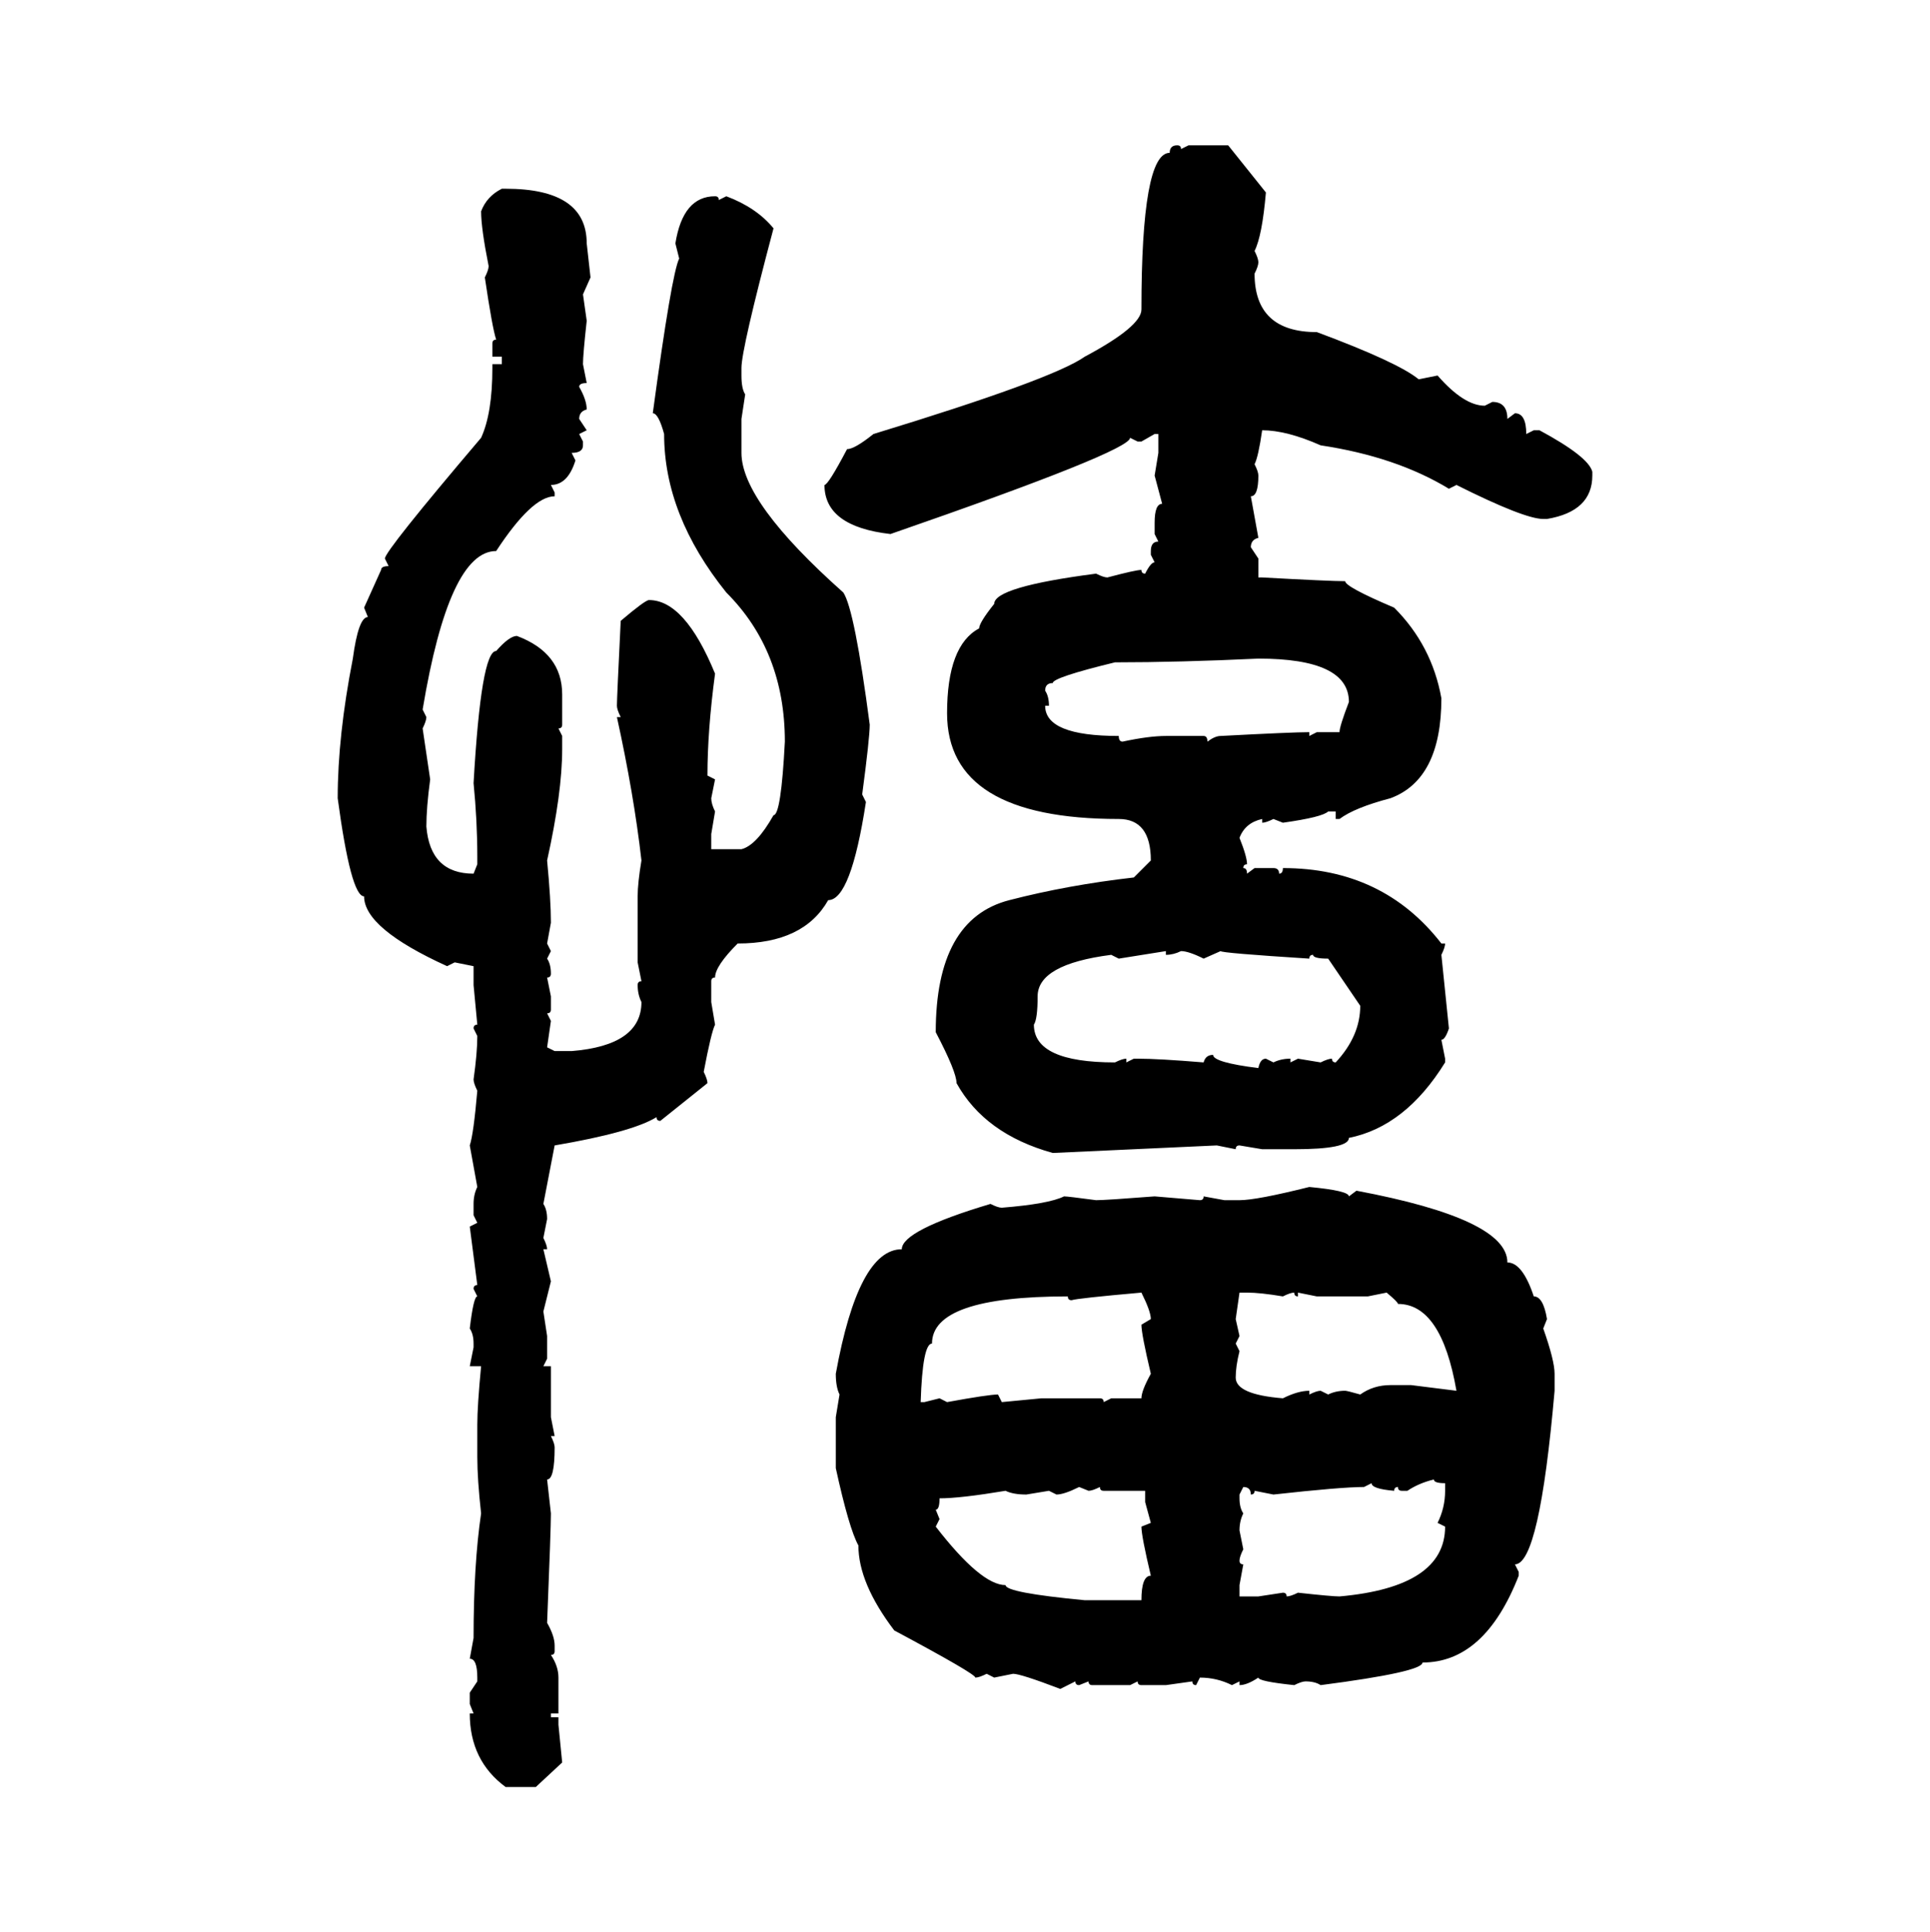 <svg xmlns="http://www.w3.org/2000/svg" xmlns:xlink="http://www.w3.org/1999/xlink" width="299.707" height="300"><path d="M182.81 22.56L182.81 22.56Q183.40 22.56 183.40 23.14L183.40 23.14L184.57 22.56L190.72 22.56L196.58 29.88Q196.00 36.62 194.82 38.96L194.82 38.96Q195.41 40.14 195.41 40.72L195.41 40.72Q195.41 41.31 194.82 42.48L194.82 42.48Q194.82 51.56 204.49 51.56L204.49 51.56Q217.09 56.25 220.31 58.89L220.31 58.89L223.24 58.30Q227.34 62.99 230.57 62.99L230.57 62.99L231.74 62.40Q234.08 62.40 234.08 65.04L234.08 65.04L235.25 64.16Q237.01 64.16 237.01 67.38L237.01 67.38L238.18 66.80L239.06 66.80Q246.68 70.90 247.27 73.24L247.27 73.24L247.27 73.83Q247.27 79.39 240.23 80.57L240.23 80.57L239.65 80.57Q236.72 80.57 226.17 75.29L226.17 75.29L225 75.88Q216.80 70.90 205.08 69.14L205.08 69.14Q199.80 66.80 196.00 66.80L196.00 66.80Q195.41 70.90 194.82 72.07L194.82 72.07Q195.41 73.24 195.41 73.83L195.41 73.83Q195.41 77.05 194.24 77.05L194.24 77.05L195.41 83.50Q194.24 83.79 194.24 84.96L194.24 84.96L195.41 86.72L195.41 89.65L196.00 89.65Q206.54 90.23 208.89 90.23L208.89 90.23Q208.89 91.11 216.50 94.34L216.50 94.34Q222.36 100.20 223.83 108.40L223.83 108.40Q223.83 121.00 215.92 123.93L215.92 123.93Q210.35 125.39 208.01 127.15L208.01 127.15L207.42 127.15L207.42 125.98L206.25 125.98Q205.37 126.86 199.22 127.73L199.22 127.73L197.75 127.15Q196.58 127.73 196.00 127.73L196.00 127.73L196.00 127.15Q193.36 127.73 192.48 130.08L192.48 130.08Q193.65 133.01 193.65 134.18L193.65 134.18Q193.07 134.18 193.07 134.77L193.07 134.77Q193.65 134.77 193.65 135.64L193.65 135.64L194.82 134.77L197.75 134.77Q198.63 134.77 198.63 135.64L198.63 135.64Q199.22 135.64 199.22 134.77L199.22 134.77Q214.75 134.77 223.83 146.48L223.83 146.48L224.41 146.48Q224.41 147.07 223.83 148.24L223.83 148.24L225 159.67Q224.41 161.43 223.83 161.43L223.83 161.43L224.41 164.36L224.41 164.94Q218.26 174.90 209.47 176.66L209.47 176.66Q209.47 178.42 200.98 178.42L200.98 178.42L196.00 178.42L192.48 177.83Q191.89 177.83 191.89 178.42L191.89 178.42L188.96 177.83L163.48 179.00Q152.93 176.07 148.54 168.16L148.54 168.16Q148.54 166.41 145.31 160.25L145.31 160.25Q145.31 142.68 156.74 139.75L156.74 139.75Q165.82 137.40 176.07 136.23L176.07 136.23L178.71 133.59Q178.71 127.15 173.73 127.15L173.73 127.15Q147.07 127.15 147.07 110.74L147.07 110.74Q147.07 100.20 152.05 97.56L152.05 97.56Q152.05 96.68 154.39 93.75L154.39 93.75Q154.39 91.11 170.21 89.06L170.21 89.06Q171.39 89.65 171.97 89.65L171.97 89.65Q176.37 88.48 177.25 88.48L177.25 88.48Q177.25 89.06 177.83 89.06L177.83 89.06Q178.71 87.30 179.30 87.30L179.30 87.30L178.71 86.13L178.71 85.55Q178.71 84.08 179.88 84.08L179.88 84.08L179.30 82.91L179.30 81.15Q179.30 78.22 180.47 78.22L180.47 78.22L179.30 73.83L179.88 70.31L179.88 67.38L179.30 67.38L177.25 68.55L176.66 68.55L175.49 67.97Q175.49 70.02 138.28 82.91L138.28 82.91Q128.03 81.74 128.03 75.29L128.03 75.29Q128.61 75.29 131.54 69.73L131.54 69.73Q132.71 69.73 135.64 67.38L135.64 67.38Q163.48 58.89 168.46 55.37L168.46 55.37Q177.25 50.68 177.25 48.05L177.25 48.05Q177.25 23.73 181.64 23.73L181.64 23.73Q181.64 22.56 182.81 22.56ZM77.93 29.30L77.93 29.30L78.52 29.30Q91.11 29.30 91.11 37.79L91.11 37.79L91.70 43.07L90.53 45.70L91.11 49.80Q90.53 55.08 90.53 56.54L90.53 56.54L91.11 59.47Q89.94 59.47 89.94 60.06L89.94 60.06Q91.11 62.11 91.11 63.57L91.11 63.57Q89.94 63.87 89.94 65.04L89.94 65.04L91.11 66.80L89.94 67.38L90.53 68.55L90.53 69.14Q90.53 70.31 88.77 70.31L88.77 70.31L89.36 71.48Q88.18 75.29 85.55 75.29L85.55 75.29L86.13 76.46L86.13 77.05Q82.62 77.05 77.05 85.55L77.05 85.55Q69.73 85.55 65.63 110.16L65.63 110.16L66.21 111.33Q66.21 111.91 65.63 113.09L65.63 113.09L66.80 121.00Q66.21 125.39 66.21 128.32L66.21 128.32Q66.80 135.64 73.54 135.64L73.54 135.64L74.12 134.18L74.12 133.01Q74.12 127.44 73.54 121.58L73.54 121.58Q74.71 101.07 77.05 101.07L77.05 101.07Q79.10 98.73 80.27 98.73L80.27 98.73Q87.30 101.37 87.30 107.81L87.30 107.81L87.30 112.50Q87.30 113.09 86.72 113.09L86.72 113.09L87.30 114.26L87.30 116.31Q87.30 123.05 84.96 133.59L84.96 133.59Q85.55 139.75 85.55 143.26L85.55 143.26L84.96 146.48L85.55 147.66L84.96 148.83Q85.55 149.71 85.55 151.17L85.55 151.17Q85.55 151.76 84.96 151.76L84.96 151.76L85.55 154.69L85.55 156.74Q85.55 157.32 84.96 157.32L84.96 157.32L85.55 158.50L84.96 162.60L86.13 163.18L88.77 163.18Q99.61 162.30 99.61 155.57L99.61 155.57Q99.02 154.39 99.02 152.93L99.02 152.93Q99.02 152.34 99.61 152.34L99.61 152.34L99.02 149.41L99.02 139.16Q99.02 137.11 99.61 133.59L99.61 133.59Q98.44 123.34 95.80 111.33L95.80 111.33L96.39 111.33Q95.80 110.16 95.80 109.57L95.80 109.57Q95.80 108.40 96.39 96.39L96.39 96.39Q100.20 93.16 100.78 93.16L100.78 93.16Q106.35 93.16 111.04 104.59L111.04 104.59Q109.86 113.38 109.86 120.41L109.86 120.41L111.04 121.00L110.45 123.93Q110.45 124.80 111.04 125.98L111.04 125.98L110.45 129.49L110.45 131.84L115.14 131.84Q117.48 131.25 120.12 126.56L120.12 126.56Q121.29 126.56 121.88 115.14L121.88 115.14Q121.88 101.07 112.79 91.99L112.79 91.99Q103.13 79.98 103.13 67.38L103.13 67.38Q102.25 64.16 101.37 64.16L101.37 64.16Q104.30 42.48 105.47 40.14L105.47 40.14L104.88 37.79Q106.05 30.47 111.04 30.47L111.04 30.47Q111.62 30.47 111.62 31.05L111.62 31.05L112.79 30.47Q117.48 32.23 120.12 35.45L120.12 35.45Q115.14 54.20 115.14 57.13L115.14 57.13L115.14 58.30Q115.14 60.35 115.72 61.23L115.72 61.23L115.14 65.04L115.14 70.31Q115.14 77.93 130.96 91.99L130.96 91.99Q132.71 94.63 135.06 112.50L135.06 112.50Q135.06 114.55 133.89 123.34L133.89 123.34L134.47 124.51Q132.13 139.75 128.61 139.75L128.61 139.75Q124.80 146.48 114.55 146.48L114.55 146.48Q111.04 150 111.04 151.76L111.04 151.76Q110.45 151.76 110.45 152.34L110.45 152.34L110.45 155.57L111.04 159.08Q110.45 160.25 109.28 166.41L109.28 166.41Q109.86 167.58 109.86 168.16L109.86 168.16L102.54 174.02Q101.95 174.02 101.95 173.44L101.95 173.44Q98.14 175.78 86.13 177.83L86.13 177.83L84.38 186.91Q84.96 187.79 84.96 189.26L84.96 189.26L84.38 192.19Q84.96 193.36 84.96 193.95L84.96 193.95L84.38 193.95L85.55 198.93L84.38 203.61L84.96 207.42L84.96 210.94L84.38 212.11L85.55 212.11L85.55 220.02L86.13 222.95L85.55 222.95Q86.13 224.12 86.13 224.71L86.13 224.71Q86.13 229.69 84.96 229.69L84.96 229.69L85.55 234.96Q85.55 237.30 84.96 251.95L84.96 251.95Q86.13 254.00 86.13 255.47L86.13 255.47L86.13 256.35Q86.13 256.93 85.55 256.93L85.55 256.93Q86.72 258.69 86.72 260.45L86.72 260.45L86.72 266.02L85.55 266.02L85.55 266.60L86.72 266.60L86.72 267.77L87.30 273.63L83.20 277.44L78.52 277.44Q72.95 273.34 72.95 266.02L72.95 266.02L73.54 266.02L72.95 264.55L72.95 262.79L74.12 261.04L74.12 260.45Q74.12 257.52 72.95 257.52L72.95 257.52L73.54 254.30Q73.54 242.87 74.71 234.96L74.71 234.96Q74.12 229.69 74.12 226.17L74.12 226.17L74.12 221.19Q74.12 218.26 74.71 212.11L74.71 212.11L72.95 212.11L73.54 209.18L73.54 208.59Q73.54 207.13 72.95 206.25L72.95 206.25Q73.54 201.27 74.12 201.27L74.12 201.27L73.54 200.10Q73.54 199.51 74.12 199.51L74.12 199.51L72.95 190.43L74.12 189.84L73.54 188.67L73.54 186.91Q73.54 185.45 74.12 184.28L74.12 184.28L72.95 177.83Q73.54 176.07 74.12 169.34L74.12 169.34Q73.54 168.16 73.54 167.58L73.54 167.58Q74.12 163.48 74.12 160.84L74.12 160.84L73.54 159.67Q73.54 159.08 74.12 159.08L74.12 159.08L73.54 152.93L73.54 150L70.61 149.41L69.43 150Q56.54 144.14 56.54 139.16L56.54 139.16Q54.49 139.16 52.44 123.93L52.44 123.93Q52.44 114.26 54.79 102.25L54.79 102.25Q55.66 95.80 57.13 95.80L57.13 95.80L56.54 94.34L59.18 88.48Q59.18 87.89 60.35 87.89L60.35 87.89L59.77 86.72Q59.77 85.55 74.71 67.97L74.71 67.97Q76.46 64.16 76.46 57.13L76.46 57.13L76.46 56.54L77.93 56.54L77.93 55.37L76.46 55.37L76.46 53.32Q76.46 52.73 77.05 52.73L77.05 52.73Q76.46 50.98 75.29 43.07L75.29 43.07Q75.88 41.89 75.88 41.31L75.88 41.31Q74.71 35.45 74.71 32.81L74.71 32.81Q75.59 30.47 77.93 29.30ZM173.14 102.83L173.14 102.83Q163.48 105.18 163.48 106.05L163.48 106.05Q162.30 106.05 162.30 107.23L162.30 107.23Q162.89 108.11 162.89 109.57L162.89 109.57L162.30 109.57Q162.30 114.26 173.73 114.26L173.73 114.26Q173.73 115.14 174.32 115.14L174.32 115.14Q178.42 114.26 181.05 114.26L181.05 114.26L186.91 114.26Q187.50 114.26 187.50 115.14L187.50 115.14Q188.67 114.26 189.55 114.26L189.55 114.26Q200.68 113.67 203.32 113.67L203.32 113.67L203.32 114.26L204.49 113.67L208.01 113.67Q208.01 112.79 209.47 108.98L209.47 108.98Q209.47 102.25 195.41 102.25L195.41 102.25Q183.11 102.83 173.14 102.83ZM181.05 147.66L173.73 148.83L172.56 148.24Q161.13 149.71 161.13 154.69L161.13 154.69Q161.13 158.20 160.55 159.08L160.55 159.08Q160.55 164.94 173.14 164.94L173.14 164.94Q174.32 164.36 174.90 164.36L174.90 164.36L174.90 164.94L176.07 164.36L176.66 164.36Q179.88 164.36 186.91 164.94L186.91 164.94Q187.21 163.77 188.38 163.77L188.38 163.77Q188.38 164.94 195.41 165.82L195.41 165.82Q195.70 164.36 196.58 164.36L196.58 164.36L197.75 164.94Q198.93 164.36 200.39 164.36L200.39 164.36L200.39 164.94L201.56 164.36L205.08 164.94Q206.25 164.36 206.84 164.36L206.84 164.36Q206.84 164.94 207.42 164.94L207.42 164.94Q211.23 160.84 211.23 156.15L211.23 156.15L206.25 148.83Q203.91 148.83 203.91 148.24L203.91 148.24Q203.32 148.24 203.32 148.83L203.32 148.83Q189.55 147.95 189.55 147.66L189.55 147.66L186.91 148.83Q184.57 147.66 183.40 147.66L183.40 147.66Q182.23 148.24 181.05 148.24L181.05 148.24L181.05 147.66ZM203.32 184.28L203.32 184.28Q209.47 184.86 209.47 185.74L209.47 185.74L210.64 184.86Q234.08 189.26 234.08 196.00L234.08 196.00Q236.43 196.00 238.18 201.27L238.18 201.27Q239.65 201.27 240.23 204.79L240.23 204.79L239.65 206.25Q241.41 211.23 241.41 213.28L241.41 213.28L241.41 215.92Q239.06 242.87 235.25 242.87L235.25 242.87L235.84 244.04L235.84 244.63Q230.57 258.11 220.90 258.11L220.90 258.11Q220.90 259.57 205.08 261.62L205.08 261.62Q204.20 261.04 202.73 261.04L202.73 261.04Q202.15 261.04 200.98 261.62L200.98 261.62Q195.41 261.04 195.41 260.45L195.41 260.45Q193.65 261.62 192.48 261.62L192.48 261.62L192.48 261.04L191.31 261.62Q188.96 260.45 186.33 260.45L186.33 260.45L185.74 261.62Q185.16 261.62 185.16 261.04L185.16 261.04L181.05 261.62L177.25 261.62Q176.66 261.62 176.66 261.04L176.66 261.04L175.49 261.62L169.63 261.62Q169.04 261.62 169.04 261.04L169.04 261.04L167.58 261.62Q166.99 261.62 166.99 261.04L166.99 261.04L164.65 262.21Q158.50 259.86 157.32 259.86L157.32 259.86L154.39 260.45L153.22 259.86Q152.05 260.45 151.46 260.45L151.46 260.45Q151.46 259.86 138.87 253.13L138.87 253.13Q133.30 245.80 133.30 239.94L133.30 239.94Q131.84 237.30 129.79 227.93L129.79 227.93L129.79 220.02L130.37 216.50Q129.79 215.33 129.79 213.28L129.79 213.28Q133.30 193.95 140.04 193.95L140.04 193.95Q140.04 191.02 153.81 186.91L153.81 186.91Q154.98 187.50 155.57 187.50L155.57 187.50Q162.89 186.91 165.23 185.74L165.23 185.74Q165.82 185.74 170.21 186.33L170.21 186.33Q171.68 186.33 179.30 185.74L179.30 185.74L186.33 186.33Q186.91 186.33 186.91 185.74L186.91 185.74L190.14 186.33L192.48 186.33Q195.12 186.33 203.32 184.28ZM166.41 201.86L166.41 201.86Q165.82 201.86 165.82 201.27L165.82 201.27Q144.73 201.27 144.73 208.59L144.73 208.59Q143.26 208.59 142.97 217.68L142.97 217.68L143.55 217.68L145.90 217.09L147.07 217.68Q153.52 216.50 154.98 216.50L154.98 216.50L155.57 217.68L161.72 217.09L170.80 217.09Q171.39 217.09 171.39 217.68L171.39 217.68L172.56 217.09L177.25 217.09Q177.25 215.92 178.71 213.28L178.71 213.28Q177.25 207.13 177.25 205.66L177.25 205.66L178.71 204.79Q178.71 203.61 177.25 200.68L177.25 200.68Q167.29 201.56 166.41 201.86ZM193.65 200.68L192.48 200.68L191.89 204.79L192.48 207.42L191.89 208.59L192.48 209.77Q191.89 212.11 191.89 213.87L191.89 213.87Q191.89 216.50 199.22 217.09L199.22 217.09Q201.56 215.92 203.32 215.92L203.32 215.92L203.32 216.50Q204.49 215.92 205.08 215.92L205.08 215.92L206.25 216.50Q207.42 215.92 208.89 215.92L208.89 215.92Q209.18 215.92 211.23 216.50L211.23 216.50Q213.28 215.04 215.92 215.04L215.92 215.04L219.14 215.04L226.17 215.92Q223.83 202.44 217.09 202.44L217.09 202.44Q217.09 202.15 215.33 200.68L215.33 200.68L212.40 201.27L204.49 201.27L201.56 200.68L201.56 201.27Q200.98 201.27 200.98 200.68L200.98 200.68Q200.39 200.68 199.22 201.27L199.22 201.27Q195.70 200.68 193.65 200.68L193.65 200.68ZM218.55 231.45L218.55 231.45L217.68 231.45Q217.09 231.45 217.09 230.86L217.09 230.86Q216.50 230.86 216.50 231.45L216.50 231.45Q212.99 231.15 212.99 230.27L212.99 230.27L211.82 230.86Q208.30 230.86 197.75 232.03L197.75 232.03L194.82 231.45Q194.82 232.03 194.24 232.03L194.24 232.03Q194.24 230.86 193.07 230.86L193.07 230.86L192.48 232.03L192.48 232.62Q192.48 234.08 193.07 234.96L193.07 234.96Q192.48 236.13 192.48 237.60L192.48 237.60L193.07 240.53Q192.48 241.70 192.48 242.29L192.48 242.29Q192.48 242.87 193.07 242.87L193.07 242.87L192.48 246.09L192.48 247.85L195.41 247.85L199.22 247.27Q199.80 247.27 199.80 247.85L199.80 247.85Q200.39 247.85 201.56 247.27L201.56 247.27Q206.84 247.85 208.01 247.85L208.01 247.85Q224.41 246.39 224.41 237.01L224.41 237.01L223.24 236.43Q224.41 234.08 224.41 231.45L224.41 231.45L224.41 230.27Q222.66 230.27 222.66 229.69L222.66 229.69Q220.31 230.27 218.55 231.45ZM164.06 232.03L164.06 232.03L162.89 231.45L159.38 232.03Q157.32 232.03 156.15 231.45L156.15 231.45Q149.12 232.62 145.90 232.62L145.90 232.62Q145.90 234.38 145.31 234.38L145.31 234.38L145.90 235.84L145.31 237.01Q152.34 246.09 156.15 246.09L156.15 246.09Q156.15 247.27 168.46 248.44L168.46 248.44L177.25 248.44Q177.25 244.63 178.71 244.63L178.71 244.63Q177.25 238.48 177.25 237.01L177.25 237.01L178.71 236.43L177.83 233.20L177.83 231.45L171.39 231.45Q170.80 231.45 170.80 230.86L170.80 230.86Q169.63 231.45 169.04 231.45L169.04 231.45L167.58 230.86Q165.23 232.03 164.06 232.03Z"/></svg>